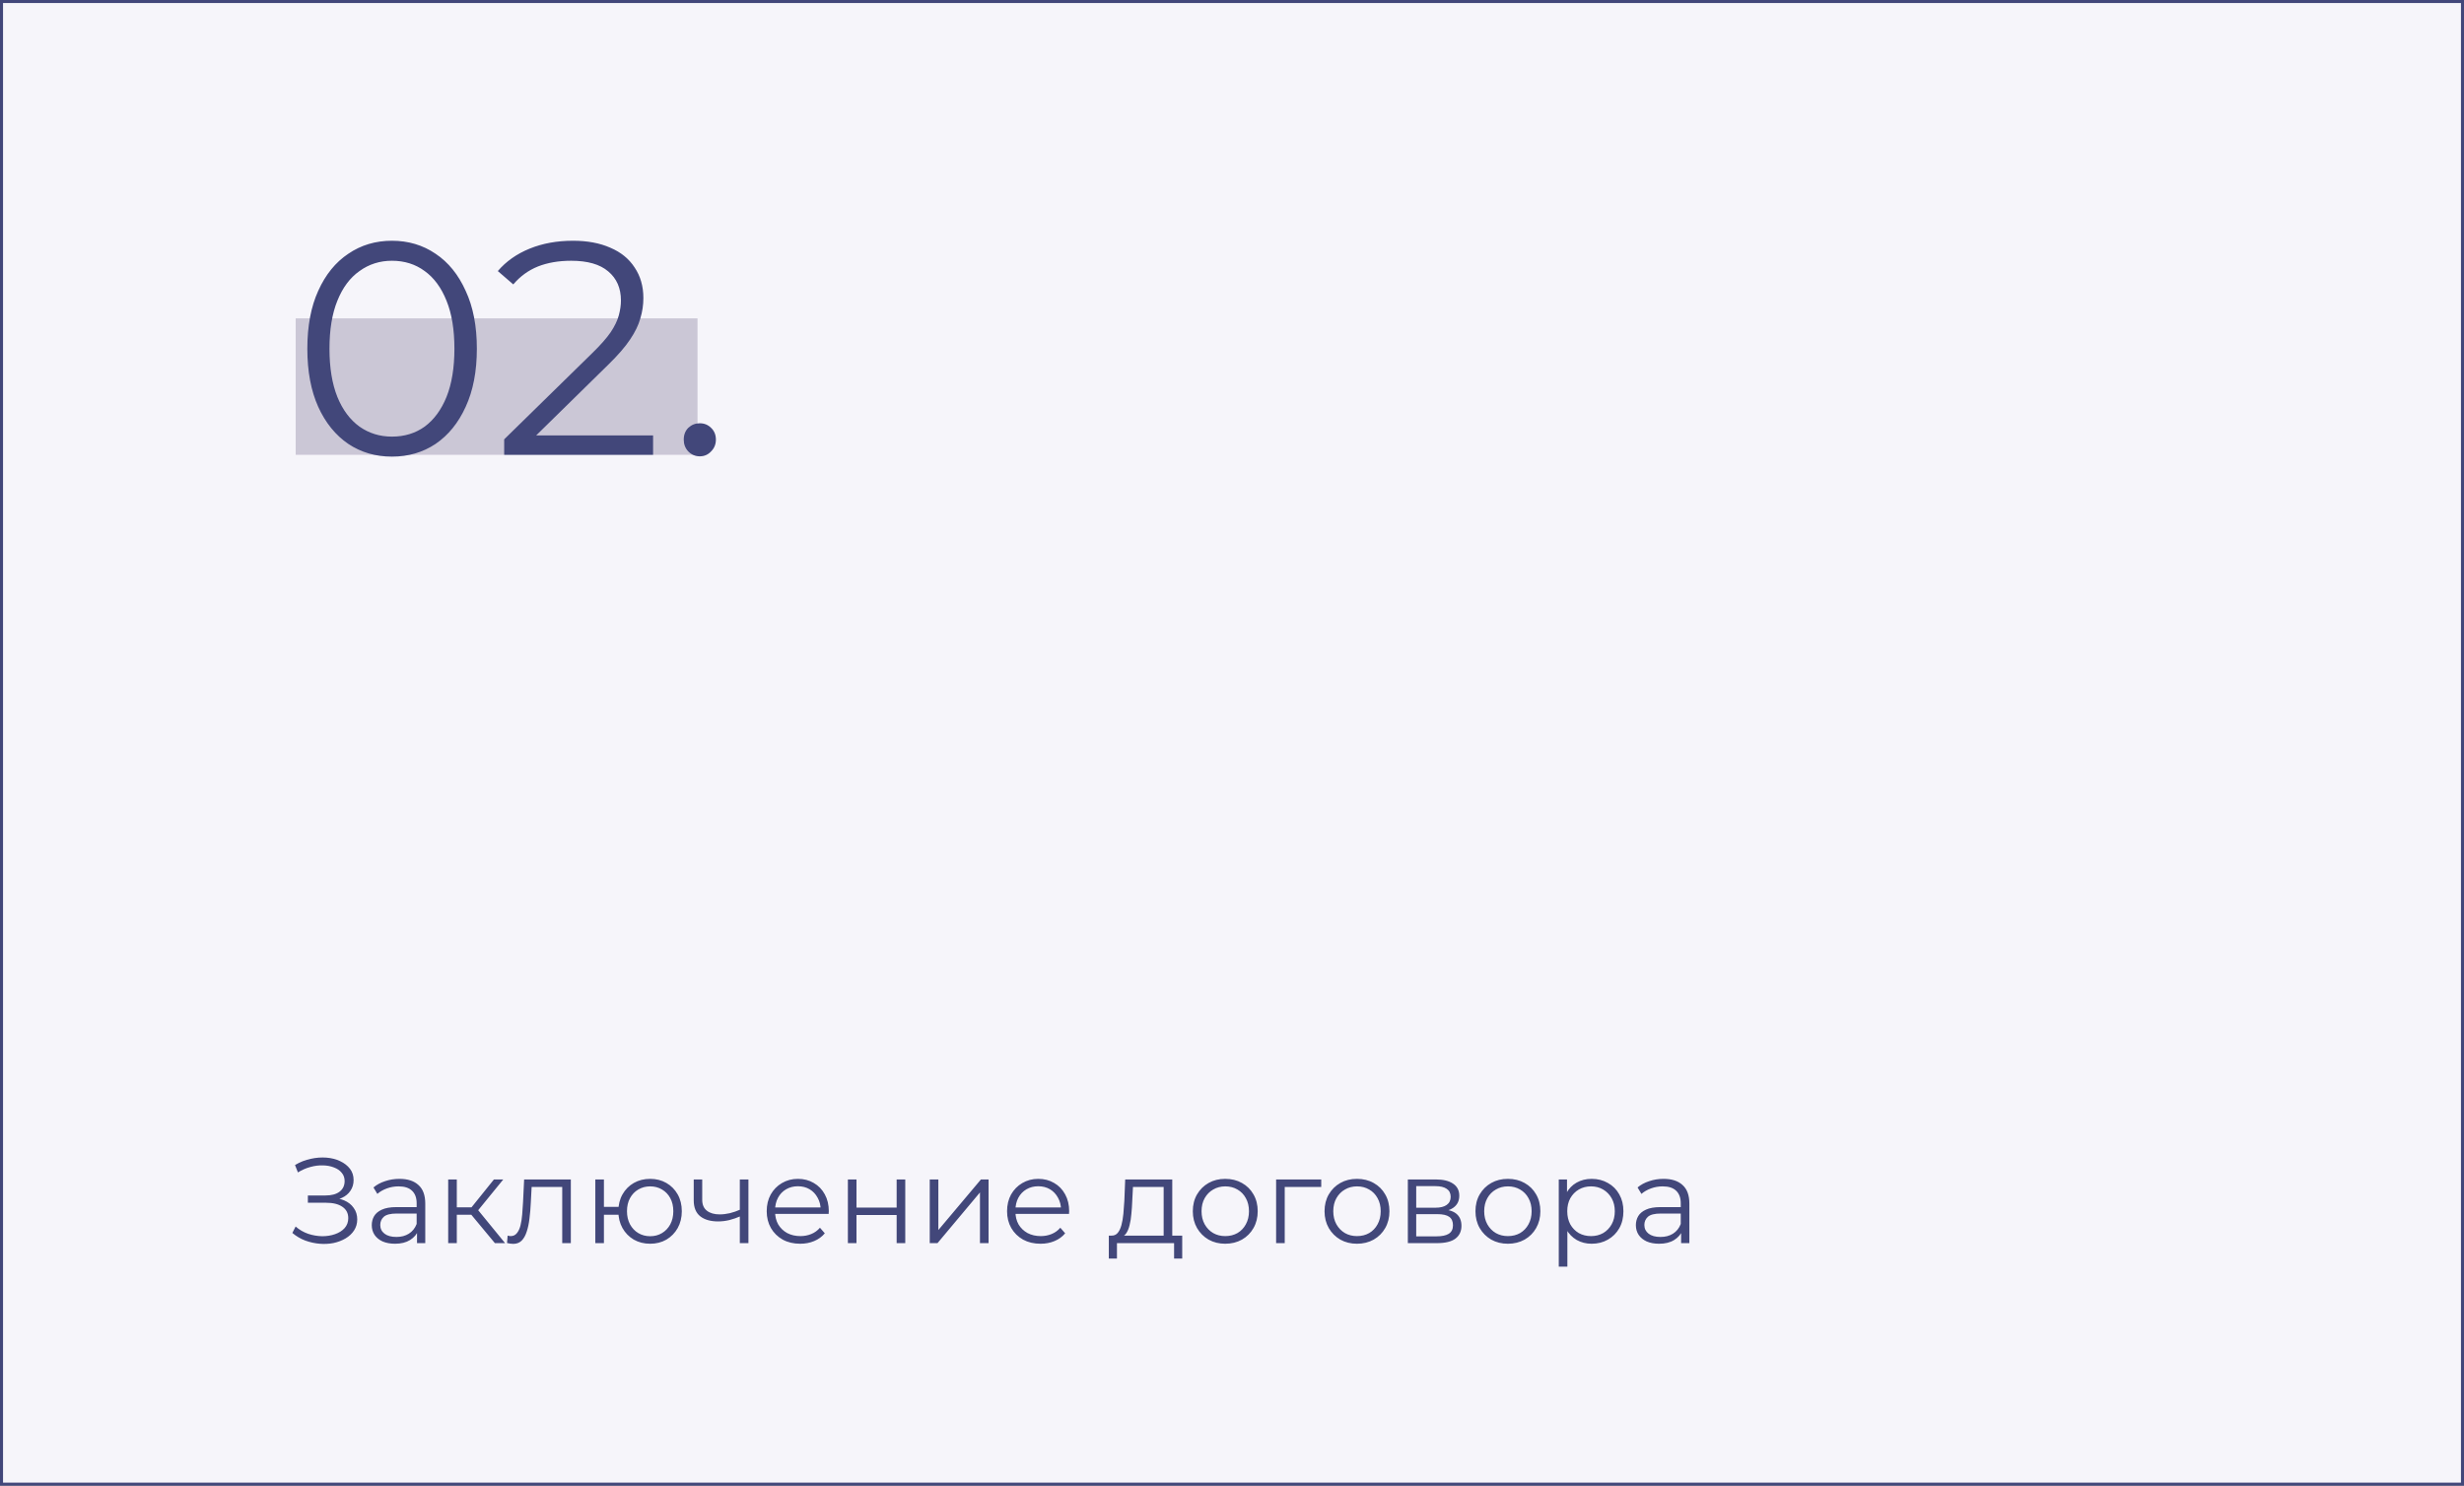 <?xml version="1.0" encoding="UTF-8"?> <svg xmlns="http://www.w3.org/2000/svg" width="325" height="196" viewBox="0 0 325 196" fill="none"><rect x="0" y="0" width="325" height="196" fill="#808080" stroke="none"/> <rect x="0.2" y="0.2" width="324.6" height="195.6" fill="#F6F5FA" stroke="#42477A" stroke-width="0.4"></rect> <path d="M38.56 162.656L38.992 161.808C39.483 162.235 40.032 162.555 40.64 162.768C41.259 162.971 41.877 163.077 42.496 163.088C43.115 163.088 43.68 162.997 44.192 162.816C44.715 162.635 45.136 162.368 45.456 162.016C45.776 161.653 45.936 161.216 45.936 160.704C45.936 160.053 45.675 159.552 45.152 159.2C44.64 158.848 43.925 158.672 43.008 158.672H40.608V157.712H42.944C43.733 157.712 44.347 157.547 44.784 157.216C45.232 156.875 45.456 156.405 45.456 155.808C45.456 155.381 45.328 155.019 45.072 154.72C44.827 154.411 44.485 154.176 44.048 154.016C43.621 153.845 43.141 153.755 42.608 153.744C42.075 153.723 41.52 153.792 40.944 153.952C40.379 154.101 39.829 154.341 39.296 154.672L38.912 153.696C39.573 153.301 40.261 153.029 40.976 152.88C41.691 152.72 42.384 152.667 43.056 152.72C43.728 152.773 44.331 152.928 44.864 153.184C45.408 153.44 45.84 153.776 46.16 154.192C46.48 154.608 46.64 155.104 46.64 155.68C46.64 156.213 46.501 156.683 46.224 157.088C45.957 157.493 45.579 157.808 45.088 158.032C44.608 158.245 44.037 158.352 43.376 158.352L43.44 158C44.187 158 44.832 158.117 45.376 158.352C45.931 158.587 46.357 158.923 46.656 159.36C46.965 159.787 47.12 160.288 47.12 160.864C47.12 161.408 46.981 161.893 46.704 162.32C46.437 162.736 46.064 163.088 45.584 163.376C45.115 163.653 44.587 163.856 44 163.984C43.413 164.101 42.8 164.133 42.16 164.08C41.52 164.027 40.891 163.888 40.272 163.664C39.653 163.429 39.083 163.093 38.56 162.656ZM55.004 164V162.144L54.956 161.84V158.736C54.956 158.021 54.753 157.472 54.348 157.088C53.953 156.704 53.361 156.512 52.572 156.512C52.028 156.512 51.511 156.603 51.02 156.784C50.529 156.965 50.113 157.205 49.772 157.504L49.26 156.656C49.687 156.293 50.199 156.016 50.796 155.824C51.393 155.621 52.023 155.52 52.684 155.52C53.772 155.52 54.609 155.792 55.196 156.336C55.793 156.869 56.092 157.685 56.092 158.784V164H55.004ZM52.108 164.08C51.478 164.08 50.929 163.979 50.46 163.776C50.001 163.563 49.649 163.275 49.404 162.912C49.158 162.539 49.036 162.112 49.036 161.632C49.036 161.195 49.137 160.8 49.34 160.448C49.553 160.085 49.895 159.797 50.364 159.584C50.844 159.36 51.484 159.248 52.284 159.248H55.18V160.096H52.316C51.505 160.096 50.94 160.24 50.62 160.528C50.31 160.816 50.156 161.173 50.156 161.6C50.156 162.08 50.343 162.464 50.716 162.752C51.089 163.04 51.612 163.184 52.284 163.184C52.924 163.184 53.473 163.04 53.932 162.752C54.401 162.453 54.742 162.027 54.956 161.472L55.212 162.256C54.998 162.811 54.625 163.253 54.092 163.584C53.569 163.915 52.908 164.08 52.108 164.08ZM65.276 164L61.82 159.84L62.764 159.28L66.62 164H65.276ZM59.116 164V155.6H60.252V164H59.116ZM59.9 160.256V159.28H62.604V160.256H59.9ZM62.86 159.92L61.804 159.76L65.148 155.6H66.38L62.86 159.92ZM66.877 163.984L66.957 163.008C67.031 163.019 67.101 163.035 67.165 163.056C67.24 163.067 67.303 163.072 67.357 163.072C67.698 163.072 67.97 162.944 68.173 162.688C68.386 162.432 68.546 162.091 68.653 161.664C68.76 161.237 68.834 160.757 68.877 160.224C68.919 159.68 68.957 159.136 68.989 158.592L69.133 155.6H75.293V164H74.157V156.256L74.445 156.592H69.869L70.141 156.24L70.013 158.672C69.981 159.397 69.922 160.091 69.837 160.752C69.762 161.413 69.639 161.995 69.469 162.496C69.309 162.997 69.085 163.392 68.797 163.68C68.509 163.957 68.141 164.096 67.693 164.096C67.565 164.096 67.431 164.085 67.293 164.064C67.165 164.043 67.026 164.016 66.877 163.984ZM78.522 164V155.6H79.658V159.216H82.218V160.256H79.658V164H78.522ZM85.754 164.08C84.954 164.08 84.234 163.899 83.594 163.536C82.965 163.163 82.469 162.656 82.106 162.016C81.744 161.365 81.562 160.624 81.562 159.792C81.562 158.949 81.744 158.208 82.106 157.568C82.469 156.928 82.965 156.427 83.594 156.064C84.234 155.701 84.954 155.52 85.754 155.52C86.554 155.52 87.269 155.701 87.898 156.064C88.528 156.427 89.024 156.928 89.386 157.568C89.749 158.208 89.93 158.949 89.93 159.792C89.93 160.624 89.749 161.365 89.386 162.016C89.024 162.656 88.528 163.163 87.898 163.536C87.269 163.899 86.554 164.08 85.754 164.08ZM85.754 163.088C86.341 163.088 86.864 162.949 87.322 162.672C87.781 162.395 88.144 162.011 88.41 161.52C88.677 161.019 88.81 160.443 88.81 159.792C88.81 159.131 88.677 158.555 88.41 158.064C88.144 157.573 87.781 157.195 87.322 156.928C86.864 156.651 86.341 156.512 85.754 156.512C85.178 156.512 84.656 156.651 84.186 156.928C83.728 157.195 83.365 157.573 83.098 158.064C82.832 158.555 82.698 159.131 82.698 159.792C82.698 160.443 82.832 161.019 83.098 161.52C83.365 162.011 83.728 162.395 84.186 162.672C84.656 162.949 85.178 163.088 85.754 163.088ZM97.678 160.448C97.187 160.661 96.691 160.832 96.19 160.96C95.699 161.077 95.209 161.136 94.718 161.136C93.726 161.136 92.942 160.912 92.366 160.464C91.79 160.005 91.502 159.301 91.502 158.352V155.6H92.622V158.288C92.622 158.928 92.83 159.408 93.246 159.728C93.662 160.048 94.222 160.208 94.926 160.208C95.353 160.208 95.801 160.155 96.27 160.048C96.739 159.931 97.214 159.765 97.694 159.552L97.678 160.448ZM97.582 164V155.6H98.718V164H97.582ZM105.544 164.08C104.669 164.08 103.901 163.899 103.24 163.536C102.579 163.163 102.061 162.656 101.688 162.016C101.315 161.365 101.128 160.624 101.128 159.792C101.128 158.96 101.304 158.224 101.656 157.584C102.019 156.944 102.509 156.443 103.128 156.08C103.757 155.707 104.461 155.52 105.24 155.52C106.029 155.52 106.728 155.701 107.336 156.064C107.955 156.416 108.44 156.917 108.792 157.568C109.144 158.208 109.32 158.949 109.32 159.792C109.32 159.845 109.315 159.904 109.304 159.968C109.304 160.021 109.304 160.08 109.304 160.144H101.992V159.296H108.696L108.248 159.632C108.248 159.024 108.115 158.485 107.848 158.016C107.592 157.536 107.24 157.163 106.792 156.896C106.344 156.629 105.827 156.496 105.24 156.496C104.664 156.496 104.147 156.629 103.688 156.896C103.229 157.163 102.872 157.536 102.616 158.016C102.36 158.496 102.232 159.045 102.232 159.664V159.84C102.232 160.48 102.371 161.045 102.648 161.536C102.936 162.016 103.331 162.395 103.832 162.672C104.344 162.939 104.925 163.072 105.576 163.072C106.088 163.072 106.563 162.981 107 162.8C107.448 162.619 107.832 162.341 108.152 161.968L108.792 162.704C108.419 163.152 107.949 163.493 107.384 163.728C106.829 163.963 106.216 164.08 105.544 164.08ZM111.835 164V155.6H112.971V159.312H118.267V155.6H119.403V164H118.267V160.288H112.971V164H111.835ZM122.632 164V155.6H123.768V162.272L129.384 155.6H130.392V164H129.256V157.312L123.656 164H122.632ZM137.247 164.08C136.373 164.08 135.605 163.899 134.943 163.536C134.282 163.163 133.765 162.656 133.391 162.016C133.018 161.365 132.831 160.624 132.831 159.792C132.831 158.96 133.007 158.224 133.359 157.584C133.722 156.944 134.213 156.443 134.831 156.08C135.461 155.707 136.165 155.52 136.943 155.52C137.733 155.52 138.431 155.701 139.039 156.064C139.658 156.416 140.143 156.917 140.495 157.568C140.847 158.208 141.023 158.949 141.023 159.792C141.023 159.845 141.018 159.904 141.007 159.968C141.007 160.021 141.007 160.08 141.007 160.144H133.695V159.296H140.399L139.951 159.632C139.951 159.024 139.818 158.485 139.551 158.016C139.295 157.536 138.943 157.163 138.495 156.896C138.047 156.629 137.53 156.496 136.943 156.496C136.367 156.496 135.85 156.629 135.391 156.896C134.933 157.163 134.575 157.536 134.319 158.016C134.063 158.496 133.935 159.045 133.935 159.664V159.84C133.935 160.48 134.074 161.045 134.351 161.536C134.639 162.016 135.034 162.395 135.535 162.672C136.047 162.939 136.629 163.072 137.279 163.072C137.791 163.072 138.266 162.981 138.703 162.8C139.151 162.619 139.535 162.341 139.855 161.968L140.495 162.704C140.122 163.152 139.653 163.493 139.087 163.728C138.533 163.963 137.919 164.08 137.247 164.08ZM153.485 163.456V156.592H149.437L149.341 158.464C149.32 159.029 149.283 159.584 149.229 160.128C149.187 160.672 149.107 161.173 148.989 161.632C148.883 162.08 148.728 162.448 148.525 162.736C148.323 163.013 148.061 163.173 147.741 163.216L146.605 163.008C146.936 163.019 147.208 162.901 147.421 162.656C147.635 162.4 147.8 162.053 147.917 161.616C148.035 161.179 148.12 160.683 148.173 160.128C148.227 159.563 148.269 158.987 148.301 158.4L148.413 155.6H154.621V163.456H153.485ZM146.253 166.032V163.008H155.933V166.032H154.861V164H147.325V166.032H146.253ZM161.603 164.08C160.793 164.08 160.062 163.899 159.411 163.536C158.771 163.163 158.265 162.656 157.891 162.016C157.518 161.365 157.331 160.624 157.331 159.792C157.331 158.949 157.518 158.208 157.891 157.568C158.265 156.928 158.771 156.427 159.411 156.064C160.051 155.701 160.782 155.52 161.603 155.52C162.435 155.52 163.171 155.701 163.811 156.064C164.462 156.427 164.969 156.928 165.331 157.568C165.705 158.208 165.891 158.949 165.891 159.792C165.891 160.624 165.705 161.365 165.331 162.016C164.969 162.656 164.462 163.163 163.811 163.536C163.161 163.899 162.425 164.08 161.603 164.08ZM161.603 163.072C162.211 163.072 162.75 162.939 163.219 162.672C163.689 162.395 164.057 162.011 164.323 161.52C164.601 161.019 164.739 160.443 164.739 159.792C164.739 159.131 164.601 158.555 164.323 158.064C164.057 157.573 163.689 157.195 163.219 156.928C162.75 156.651 162.217 156.512 161.619 156.512C161.022 156.512 160.489 156.651 160.019 156.928C159.55 157.195 159.177 157.573 158.899 158.064C158.622 158.555 158.483 159.131 158.483 159.792C158.483 160.443 158.622 161.019 158.899 161.52C159.177 162.011 159.55 162.395 160.019 162.672C160.489 162.939 161.017 163.072 161.603 163.072ZM168.319 164V155.6H174.271V156.592H169.167L169.455 156.304V164H168.319ZM178.978 164.08C178.168 164.08 177.437 163.899 176.786 163.536C176.146 163.163 175.64 162.656 175.266 162.016C174.893 161.365 174.706 160.624 174.706 159.792C174.706 158.949 174.893 158.208 175.266 157.568C175.64 156.928 176.146 156.427 176.786 156.064C177.426 155.701 178.157 155.52 178.978 155.52C179.81 155.52 180.546 155.701 181.186 156.064C181.837 156.427 182.344 156.928 182.706 157.568C183.08 158.208 183.266 158.949 183.266 159.792C183.266 160.624 183.08 161.365 182.706 162.016C182.344 162.656 181.837 163.163 181.186 163.536C180.536 163.899 179.8 164.08 178.978 164.08ZM178.978 163.072C179.586 163.072 180.125 162.939 180.594 162.672C181.064 162.395 181.432 162.011 181.698 161.52C181.976 161.019 182.114 160.443 182.114 159.792C182.114 159.131 181.976 158.555 181.698 158.064C181.432 157.573 181.064 157.195 180.594 156.928C180.125 156.651 179.592 156.512 178.994 156.512C178.397 156.512 177.864 156.651 177.394 156.928C176.925 157.195 176.552 157.573 176.274 158.064C175.997 158.555 175.858 159.131 175.858 159.792C175.858 160.443 175.997 161.019 176.274 161.52C176.552 162.011 176.925 162.395 177.394 162.672C177.864 162.939 178.392 163.072 178.978 163.072ZM185.694 164V155.6H189.406C190.355 155.6 191.102 155.781 191.646 156.144C192.201 156.507 192.478 157.04 192.478 157.744C192.478 158.427 192.217 158.955 191.694 159.328C191.171 159.691 190.483 159.872 189.63 159.872L189.854 159.536C190.857 159.536 191.593 159.723 192.062 160.096C192.531 160.469 192.766 161.008 192.766 161.712C192.766 162.437 192.499 163.003 191.966 163.408C191.443 163.803 190.627 164 189.518 164H185.694ZM186.798 163.104H189.47C190.185 163.104 190.723 162.992 191.086 162.768C191.459 162.533 191.646 162.16 191.646 161.648C191.646 161.136 191.481 160.763 191.15 160.528C190.819 160.293 190.297 160.176 189.582 160.176H186.798V163.104ZM186.798 159.328H189.326C189.977 159.328 190.473 159.205 190.814 158.96C191.166 158.715 191.342 158.357 191.342 157.888C191.342 157.419 191.166 157.067 190.814 156.832C190.473 156.597 189.977 156.48 189.326 156.48H186.798V159.328ZM198.885 164.08C198.074 164.08 197.343 163.899 196.693 163.536C196.053 163.163 195.546 162.656 195.173 162.016C194.799 161.365 194.613 160.624 194.613 159.792C194.613 158.949 194.799 158.208 195.173 157.568C195.546 156.928 196.053 156.427 196.693 156.064C197.333 155.701 198.063 155.52 198.885 155.52C199.717 155.52 200.453 155.701 201.093 156.064C201.743 156.427 202.25 156.928 202.613 157.568C202.986 158.208 203.173 158.949 203.173 159.792C203.173 160.624 202.986 161.365 202.613 162.016C202.25 162.656 201.743 163.163 201.093 163.536C200.442 163.899 199.706 164.08 198.885 164.08ZM198.885 163.072C199.493 163.072 200.031 162.939 200.501 162.672C200.97 162.395 201.338 162.011 201.605 161.52C201.882 161.019 202.021 160.443 202.021 159.792C202.021 159.131 201.882 158.555 201.605 158.064C201.338 157.573 200.97 157.195 200.501 156.928C200.031 156.651 199.498 156.512 198.901 156.512C198.303 156.512 197.77 156.651 197.301 156.928C196.831 157.195 196.458 157.573 196.181 158.064C195.903 158.555 195.765 159.131 195.765 159.792C195.765 160.443 195.903 161.019 196.181 161.52C196.458 162.011 196.831 162.395 197.301 162.672C197.77 162.939 198.298 163.072 198.885 163.072ZM209.936 164.08C209.211 164.08 208.555 163.915 207.968 163.584C207.382 163.243 206.912 162.757 206.56 162.128C206.219 161.488 206.048 160.709 206.048 159.792C206.048 158.875 206.219 158.101 206.56 157.472C206.902 156.832 207.366 156.347 207.952 156.016C208.539 155.685 209.2 155.52 209.936 155.52C210.736 155.52 211.451 155.701 212.08 156.064C212.72 156.416 213.222 156.917 213.584 157.568C213.947 158.208 214.128 158.949 214.128 159.792C214.128 160.645 213.947 161.392 213.584 162.032C213.222 162.672 212.72 163.173 212.08 163.536C211.451 163.899 210.736 164.08 209.936 164.08ZM205.6 167.104V155.6H206.688V158.128L206.576 159.808L206.736 161.504V167.104H205.6ZM209.856 163.072C210.454 163.072 210.987 162.939 211.456 162.672C211.926 162.395 212.299 162.011 212.576 161.52C212.854 161.019 212.992 160.443 212.992 159.792C212.992 159.141 212.854 158.571 212.576 158.08C212.299 157.589 211.926 157.205 211.456 156.928C210.987 156.651 210.454 156.512 209.856 156.512C209.259 156.512 208.72 156.651 208.24 156.928C207.771 157.205 207.398 157.589 207.12 158.08C206.854 158.571 206.72 159.141 206.72 159.792C206.72 160.443 206.854 161.019 207.12 161.52C207.398 162.011 207.771 162.395 208.24 162.672C208.72 162.939 209.259 163.072 209.856 163.072ZM221.738 164V162.144L221.69 161.84V158.736C221.69 158.021 221.488 157.472 221.082 157.088C220.688 156.704 220.096 156.512 219.306 156.512C218.762 156.512 218.245 156.603 217.754 156.784C217.264 156.965 216.848 157.205 216.506 157.504L215.994 156.656C216.421 156.293 216.933 156.016 217.53 155.824C218.128 155.621 218.757 155.52 219.418 155.52C220.506 155.52 221.344 155.792 221.93 156.336C222.528 156.869 222.826 157.685 222.826 158.784V164H221.738ZM218.842 164.08C218.213 164.08 217.664 163.979 217.194 163.776C216.736 163.563 216.384 163.275 216.138 162.912C215.893 162.539 215.77 162.112 215.77 161.632C215.77 161.195 215.872 160.8 216.074 160.448C216.288 160.085 216.629 159.797 217.098 159.584C217.578 159.36 218.218 159.248 219.018 159.248H221.914V160.096H219.05C218.24 160.096 217.674 160.24 217.354 160.528C217.045 160.816 216.89 161.173 216.89 161.6C216.89 162.08 217.077 162.464 217.45 162.752C217.824 163.04 218.346 163.184 219.018 163.184C219.658 163.184 220.208 163.04 220.666 162.752C221.136 162.453 221.477 162.027 221.69 161.472L221.946 162.256C221.733 162.811 221.36 163.253 220.826 163.584C220.304 163.915 219.642 164.08 218.842 164.08Z" fill="#42477A"></path> <rect x="39" y="42" width="53" height="18" fill="#CBC7D6"></rect> <path d="M51.697 60.24C49.537 60.24 47.617 59.68 45.937 58.56C44.257 57.413 42.937 55.787 41.977 53.68C41.017 51.547 40.537 48.987 40.537 46C40.537 43.013 41.017 40.467 41.977 38.36C42.937 36.227 44.257 34.6 45.937 33.48C47.617 32.333 49.537 31.76 51.697 31.76C53.857 31.76 55.777 32.333 57.457 33.48C59.137 34.6 60.457 36.227 61.417 38.36C62.404 40.467 62.897 43.013 62.897 46C62.897 48.987 62.404 51.547 61.417 53.68C60.457 55.787 59.137 57.413 57.457 58.56C55.777 59.68 53.857 60.24 51.697 60.24ZM51.697 57.6C53.35 57.6 54.79 57.16 56.017 56.28C57.244 55.373 58.204 54.067 58.897 52.36C59.59 50.627 59.937 48.507 59.937 46C59.937 43.493 59.59 41.387 58.897 39.68C58.204 37.947 57.244 36.64 56.017 35.76C54.79 34.853 53.35 34.4 51.697 34.4C50.097 34.4 48.67 34.853 47.417 35.76C46.164 36.64 45.19 37.947 44.497 39.68C43.804 41.387 43.457 43.493 43.457 46C43.457 48.507 43.804 50.627 44.497 52.36C45.19 54.067 46.164 55.373 47.417 56.28C48.67 57.16 50.097 57.6 51.697 57.6ZM66.501 60V57.96L78.141 46.56C79.208 45.52 80.008 44.613 80.541 43.84C81.075 43.04 81.435 42.293 81.621 41.6C81.808 40.907 81.901 40.253 81.901 39.64C81.901 38.013 81.341 36.733 80.221 35.8C79.128 34.867 77.501 34.4 75.341 34.4C73.688 34.4 72.221 34.653 70.941 35.16C69.688 35.667 68.608 36.453 67.701 37.52L65.661 35.76C66.755 34.48 68.155 33.493 69.861 32.8C71.568 32.107 73.475 31.76 75.581 31.76C77.475 31.76 79.115 32.067 80.501 32.68C81.888 33.267 82.955 34.133 83.701 35.28C84.475 36.427 84.861 37.773 84.861 39.32C84.861 40.227 84.728 41.12 84.461 42C84.221 42.88 83.768 43.813 83.101 44.8C82.461 45.76 81.515 46.853 80.261 48.08L69.581 58.56L68.781 57.44H86.141V60H66.501ZM92.306 60.2C91.72 60.2 91.213 59.987 90.786 59.56C90.386 59.133 90.186 58.613 90.186 58C90.186 57.36 90.386 56.84 90.786 56.44C91.213 56.04 91.72 55.84 92.306 55.84C92.893 55.84 93.386 56.04 93.786 56.44C94.213 56.84 94.426 57.36 94.426 58C94.426 58.613 94.213 59.133 93.786 59.56C93.386 59.987 92.893 60.2 92.306 60.2Z" fill="#42477A"></path> </svg> 